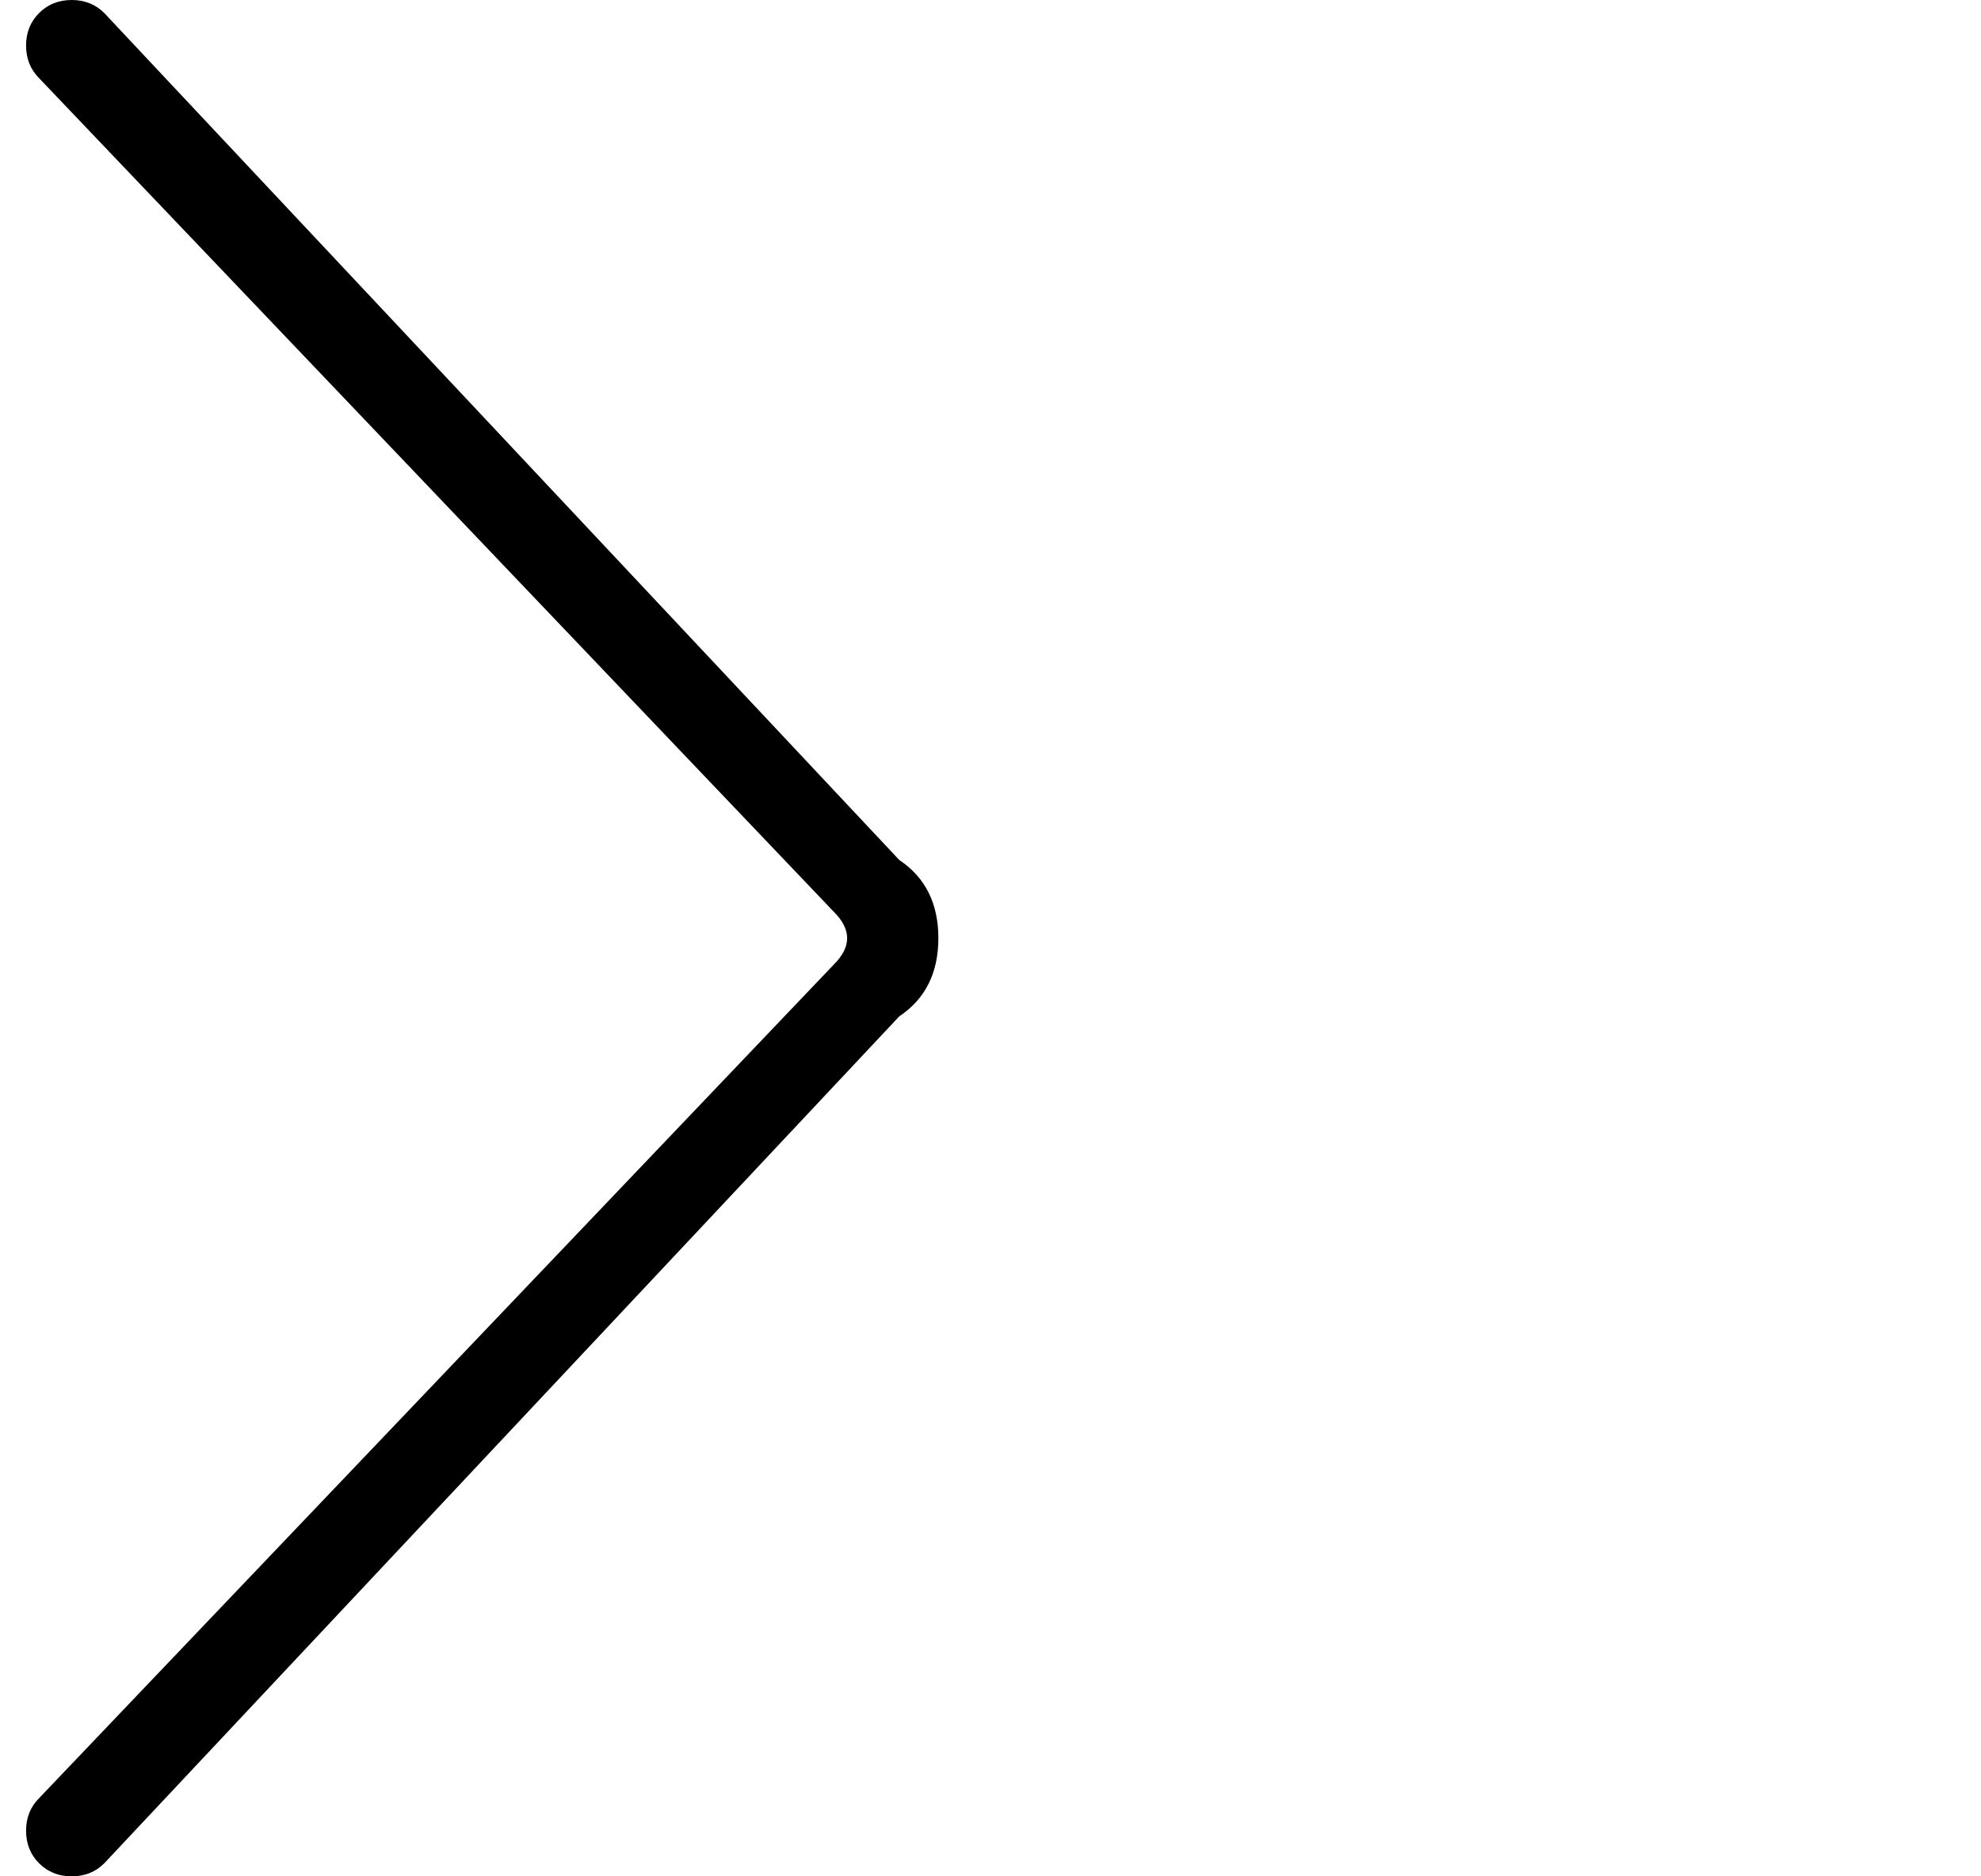 <svg width="19" height="18" viewBox="0 0 19 18" fill="none" xmlns="http://www.w3.org/2000/svg">
<g id="Frame" clip-path="url(#clip0_12_318)">
<g id="Group">
<path id="Vector" d="M8.625 8.25L1 0.125C0.917 0.042 0.812 0 0.688 0C0.562 0 0.458 0.042 0.375 0.125C0.292 0.208 0.25 0.312 0.25 0.438C0.25 0.562 0.292 0.667 0.375 0.75L8 8.75C8.083 8.833 8.125 8.917 8.125 9C8.125 9.083 8.083 9.167 8 9.25L0.375 17.25C0.292 17.333 0.25 17.438 0.25 17.562C0.25 17.688 0.292 17.792 0.375 17.875C0.458 17.958 0.562 18 0.688 18C0.812 18 0.917 17.958 1 17.875L8.625 9.75C8.875 9.583 9 9.333 9 9C9 8.667 8.875 8.417 8.625 8.25Z" fill="black"/>
</g>
</g>
<defs>
<clipPath id="clip0_12_318">
<rect width="18.75" height="18" fill="white" transform="matrix(1 0 0 -1 0.25 18)"/>
</clipPath>
</defs>
</svg>
